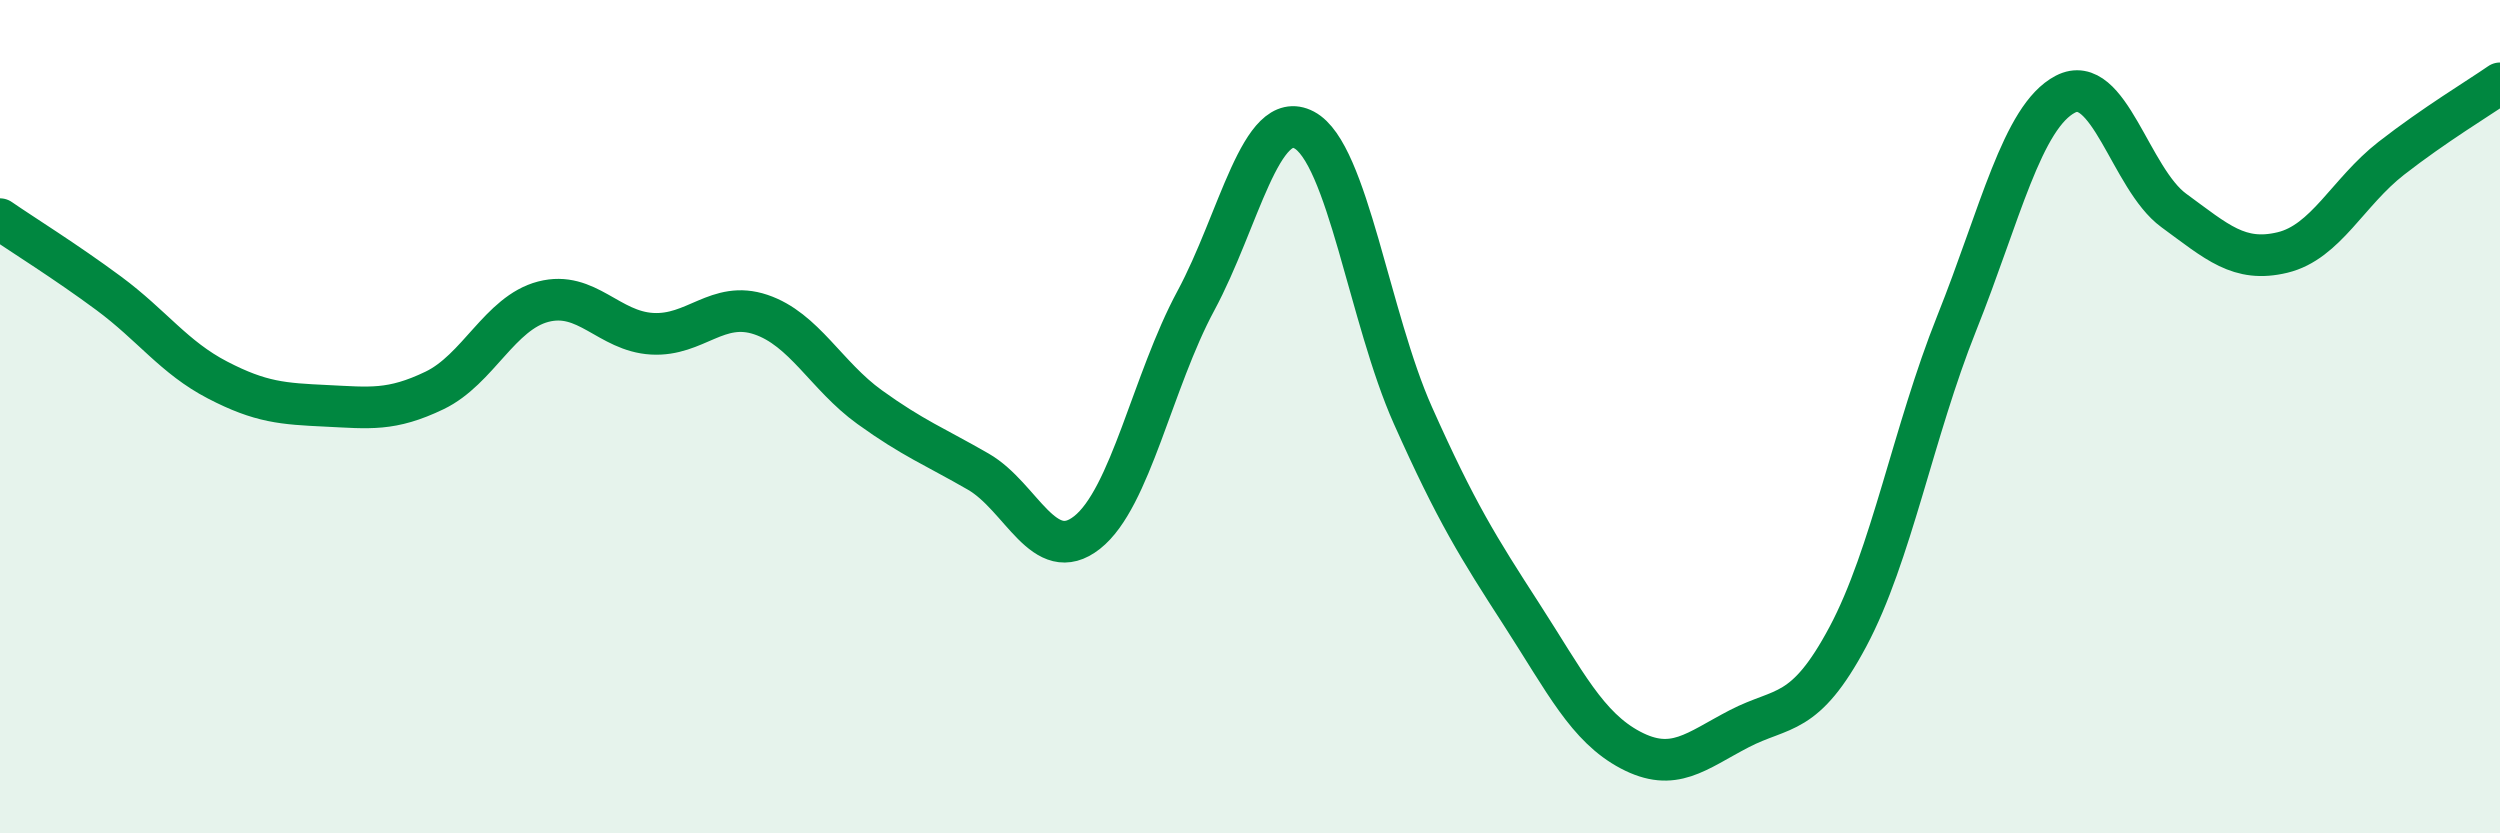 
    <svg width="60" height="20" viewBox="0 0 60 20" xmlns="http://www.w3.org/2000/svg">
      <path
        d="M 0,5.26 C 0.52,5.62 1.57,6.27 2.61,7.04 C 3.65,7.81 4.18,8.58 5.22,9.12 C 6.26,9.66 6.79,9.69 7.83,9.74 C 8.87,9.79 9.39,9.87 10.43,9.37 C 11.47,8.87 12,7.51 13.04,7.24 C 14.08,6.97 14.61,7.95 15.65,8.01 C 16.69,8.07 17.22,7.2 18.26,7.55 C 19.3,7.9 19.83,9.02 20.87,9.77 C 21.91,10.52 22.44,10.72 23.48,11.32 C 24.52,11.92 25.05,13.6 26.09,12.78 C 27.13,11.96 27.66,9.15 28.7,7.22 C 29.74,5.29 30.26,2.57 31.3,3.12 C 32.34,3.67 32.87,7.64 33.91,9.97 C 34.95,12.3 35.48,13.14 36.52,14.75 C 37.56,16.36 38.09,17.45 39.13,18 C 40.17,18.55 40.7,18.03 41.74,17.49 C 42.78,16.95 43.31,17.23 44.35,15.28 C 45.39,13.33 45.92,10.36 46.96,7.76 C 48,5.16 48.53,2.8 49.57,2.26 C 50.61,1.72 51.13,4.29 52.17,5.05 C 53.21,5.81 53.74,6.31 54.78,6.06 C 55.82,5.81 56.35,4.61 57.39,3.8 C 58.43,2.99 59.48,2.36 60,2L60 20L0 20Z"
        fill="#008740"
        opacity="0.1"
        stroke-linecap="round"
        stroke-linejoin="round"
      />
      <path
        d="M 0,5.26 C 0.52,5.62 1.57,6.27 2.61,7.04 C 3.65,7.81 4.18,8.58 5.22,9.12 C 6.26,9.66 6.79,9.69 7.83,9.74 C 8.87,9.79 9.39,9.87 10.43,9.37 C 11.47,8.87 12,7.51 13.04,7.24 C 14.08,6.97 14.61,7.95 15.65,8.01 C 16.69,8.07 17.22,7.2 18.26,7.55 C 19.3,7.9 19.83,9.02 20.87,9.77 C 21.91,10.52 22.44,10.72 23.48,11.32 C 24.52,11.92 25.05,13.6 26.09,12.78 C 27.13,11.96 27.66,9.15 28.7,7.22 C 29.74,5.29 30.26,2.57 31.3,3.12 C 32.34,3.67 32.87,7.64 33.91,9.97 C 34.95,12.3 35.48,13.14 36.52,14.75 C 37.56,16.36 38.09,17.45 39.13,18 C 40.17,18.55 40.7,18.03 41.74,17.49 C 42.78,16.95 43.31,17.23 44.35,15.28 C 45.39,13.33 45.92,10.36 46.96,7.76 C 48,5.16 48.53,2.8 49.57,2.26 C 50.61,1.72 51.13,4.29 52.17,5.05 C 53.21,5.81 53.74,6.31 54.78,6.06 C 55.82,5.81 56.35,4.61 57.39,3.8 C 58.43,2.99 59.48,2.36 60,2"
        stroke="#008740"
        stroke-width="1"
        fill="none"
        stroke-linecap="round"
        stroke-linejoin="round"
      />
    </svg>
  